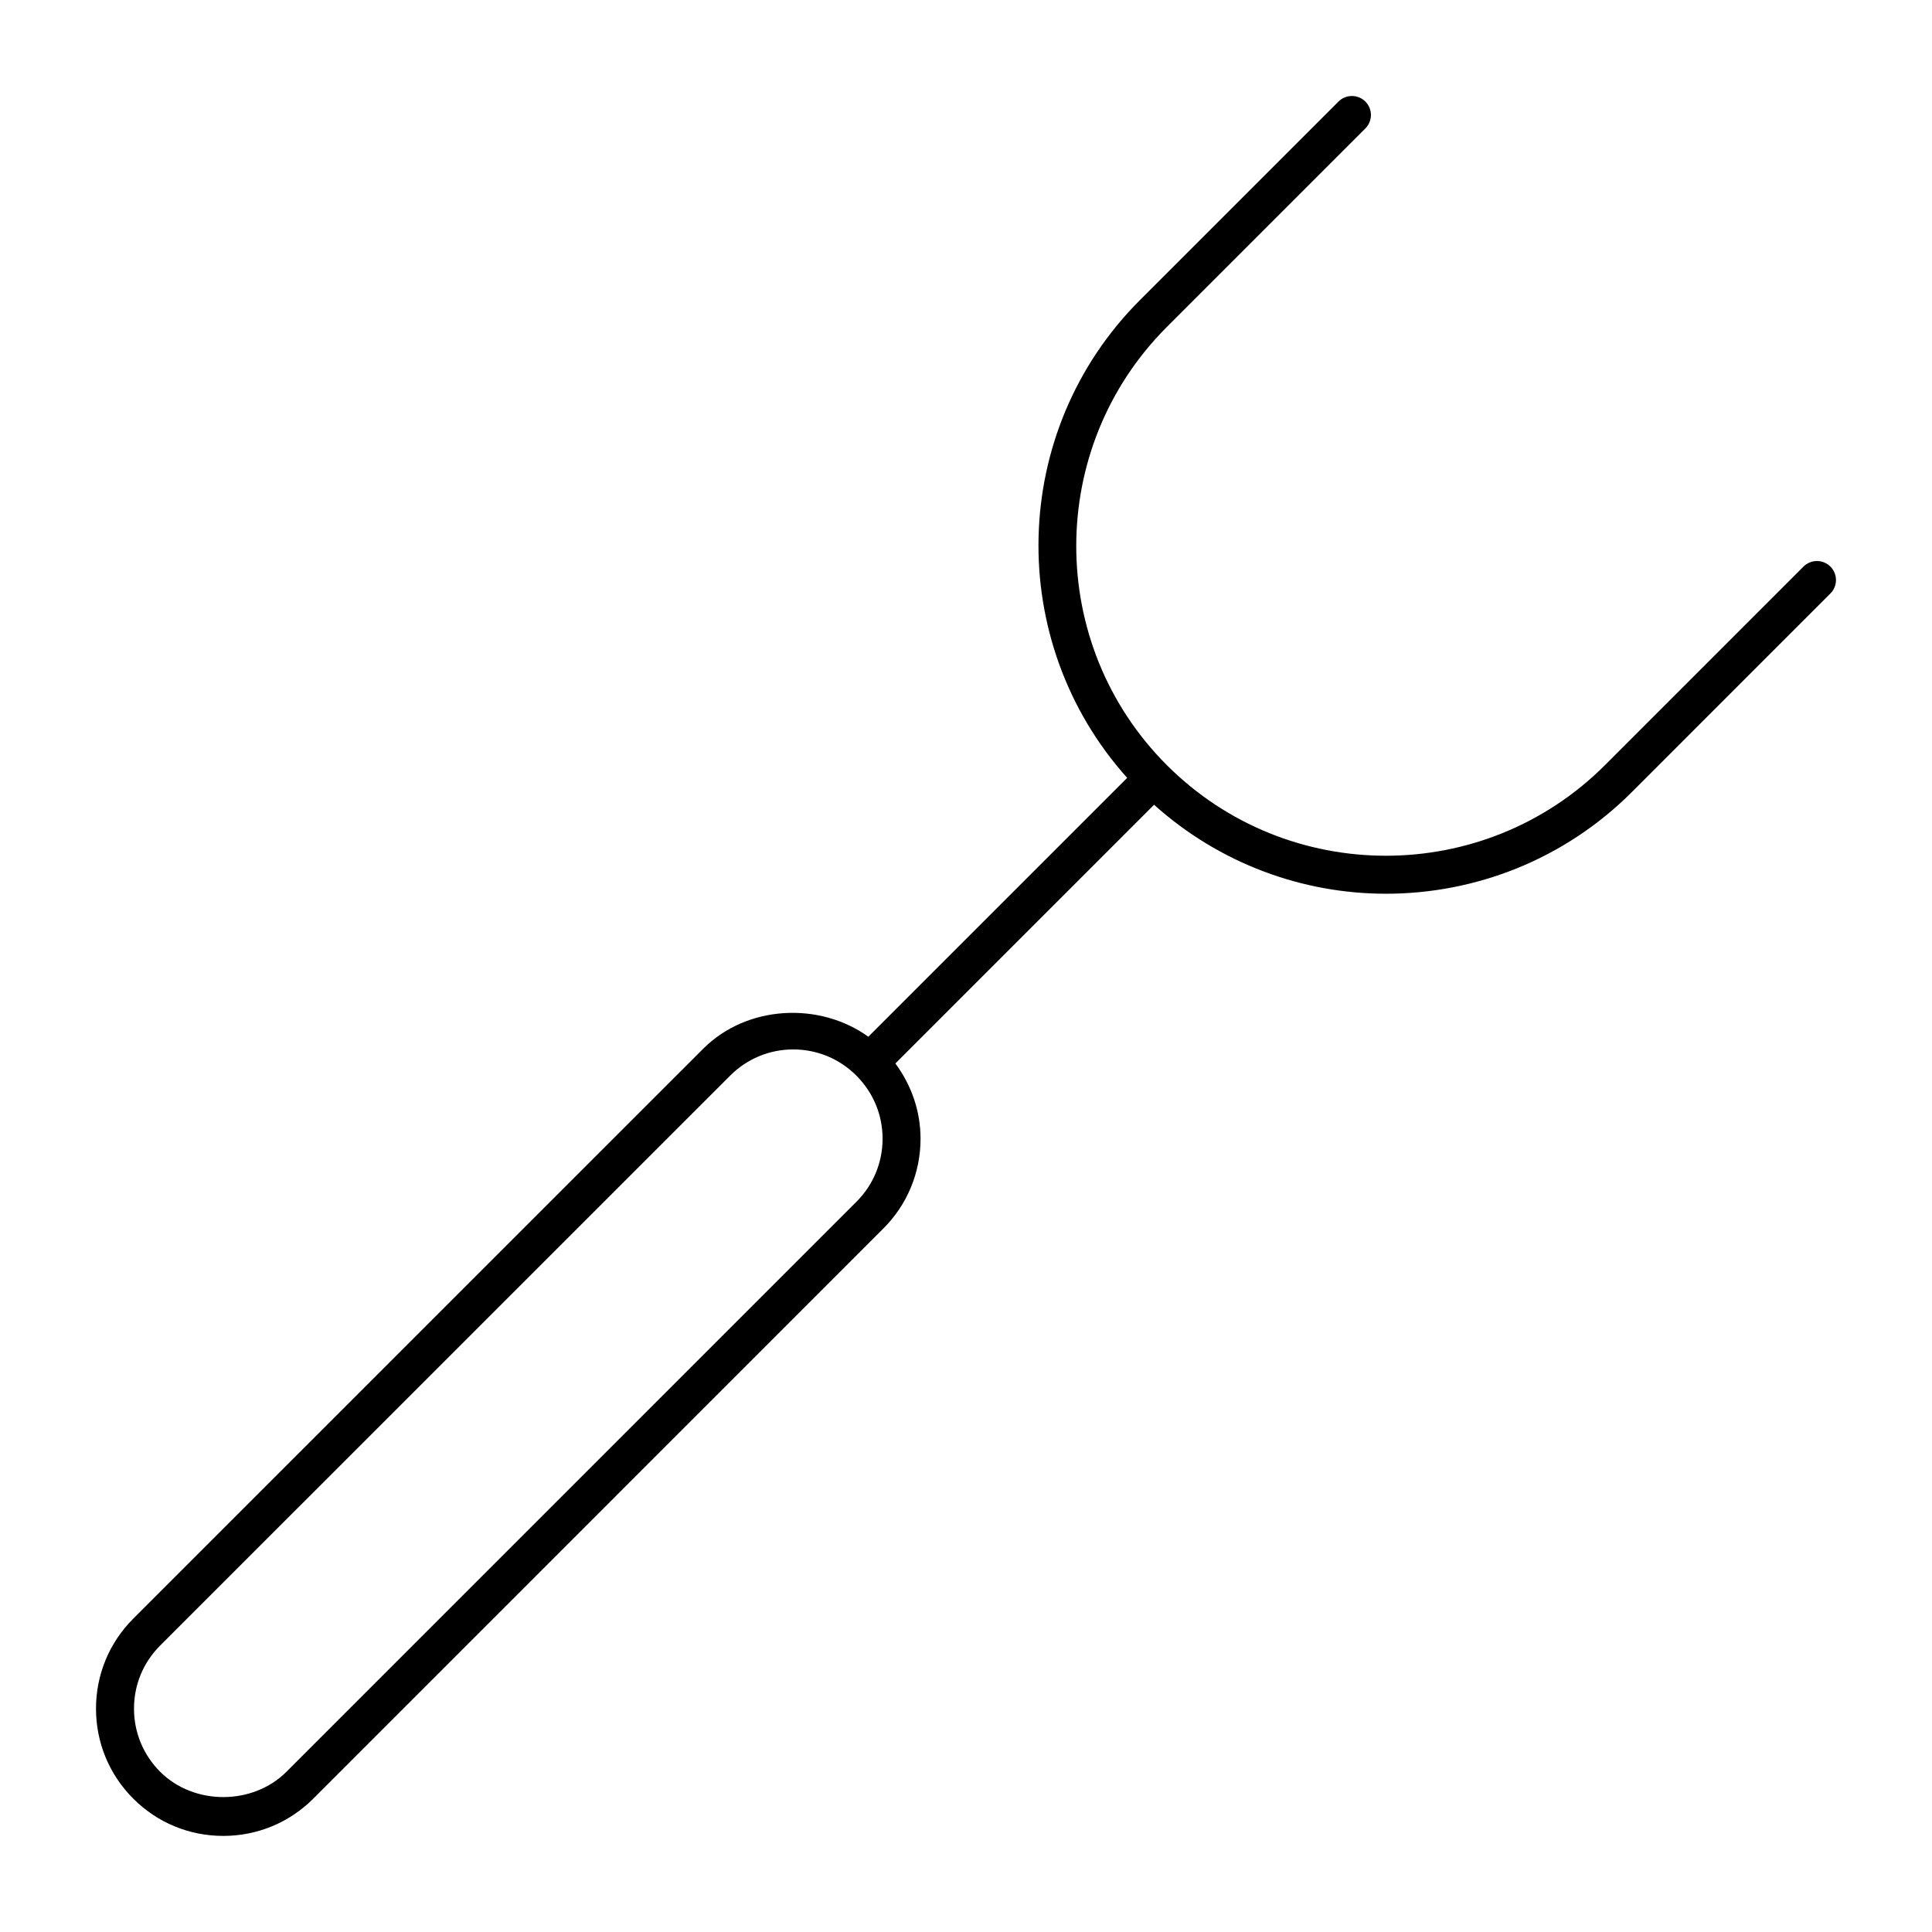 <?xml version="1.0" encoding="UTF-8"?>
<!-- Uploaded to: ICON Repo, www.iconrepo.com, Generator: ICON Repo Mixer Tools -->
<svg fill="#000000" width="800px" height="800px" version="1.1" viewBox="144 144 512 512" xmlns="http://www.w3.org/2000/svg">
 <path d="m629.07 294.15c-1.965-1.965-5.16-1.965-7.125 0l-52.609 52.617c-32.012 32.012-84.105 32.023-116.11 0-32.012-32.012-32.012-84.105 0-116.12l52.609-52.609c1.965-1.965 1.965-5.16 0-7.125-1.965-1.965-5.16-1.965-7.125 0l-52.609 52.609c-34.734 34.742-35.789 90.473-3.387 126.62l-68.598 68.598c-13-9.352-32.223-8.363-43.75 3.176l-151.05 151.04c-6.367 6.367-9.875 14.844-9.875 23.852 0 9.008 3.508 17.48 9.875 23.852 6.367 6.379 14.844 9.875 23.852 9.875 9.008 0 17.48-3.508 23.859-9.875l151.03-151.05c6.379-6.367 9.895-14.844 9.895-23.84 0-7.305-2.41-14.188-6.672-19.941l68.559-68.559c17.441 15.648 39.418 23.578 61.445 23.578 23.609 0 47.219-8.988 65.184-26.953l52.609-52.617c1.969-1.969 1.969-5.164-0.008-7.129zm-258.12 168.34-151.04 151.05c-8.949 8.938-24.527 8.938-33.465 0-4.465-4.465-6.934-10.41-6.934-16.727 0-6.328 2.457-12.262 6.934-16.727l151.06-151.04c4.465-4.465 10.398-6.934 16.715-6.934s12.254 2.469 16.727 6.934v0.012s0.012 0 0.012 0.012c4.465 4.465 6.934 10.387 6.934 16.715-0.008 6.309-2.469 12.242-6.941 16.707z"/>
</svg>